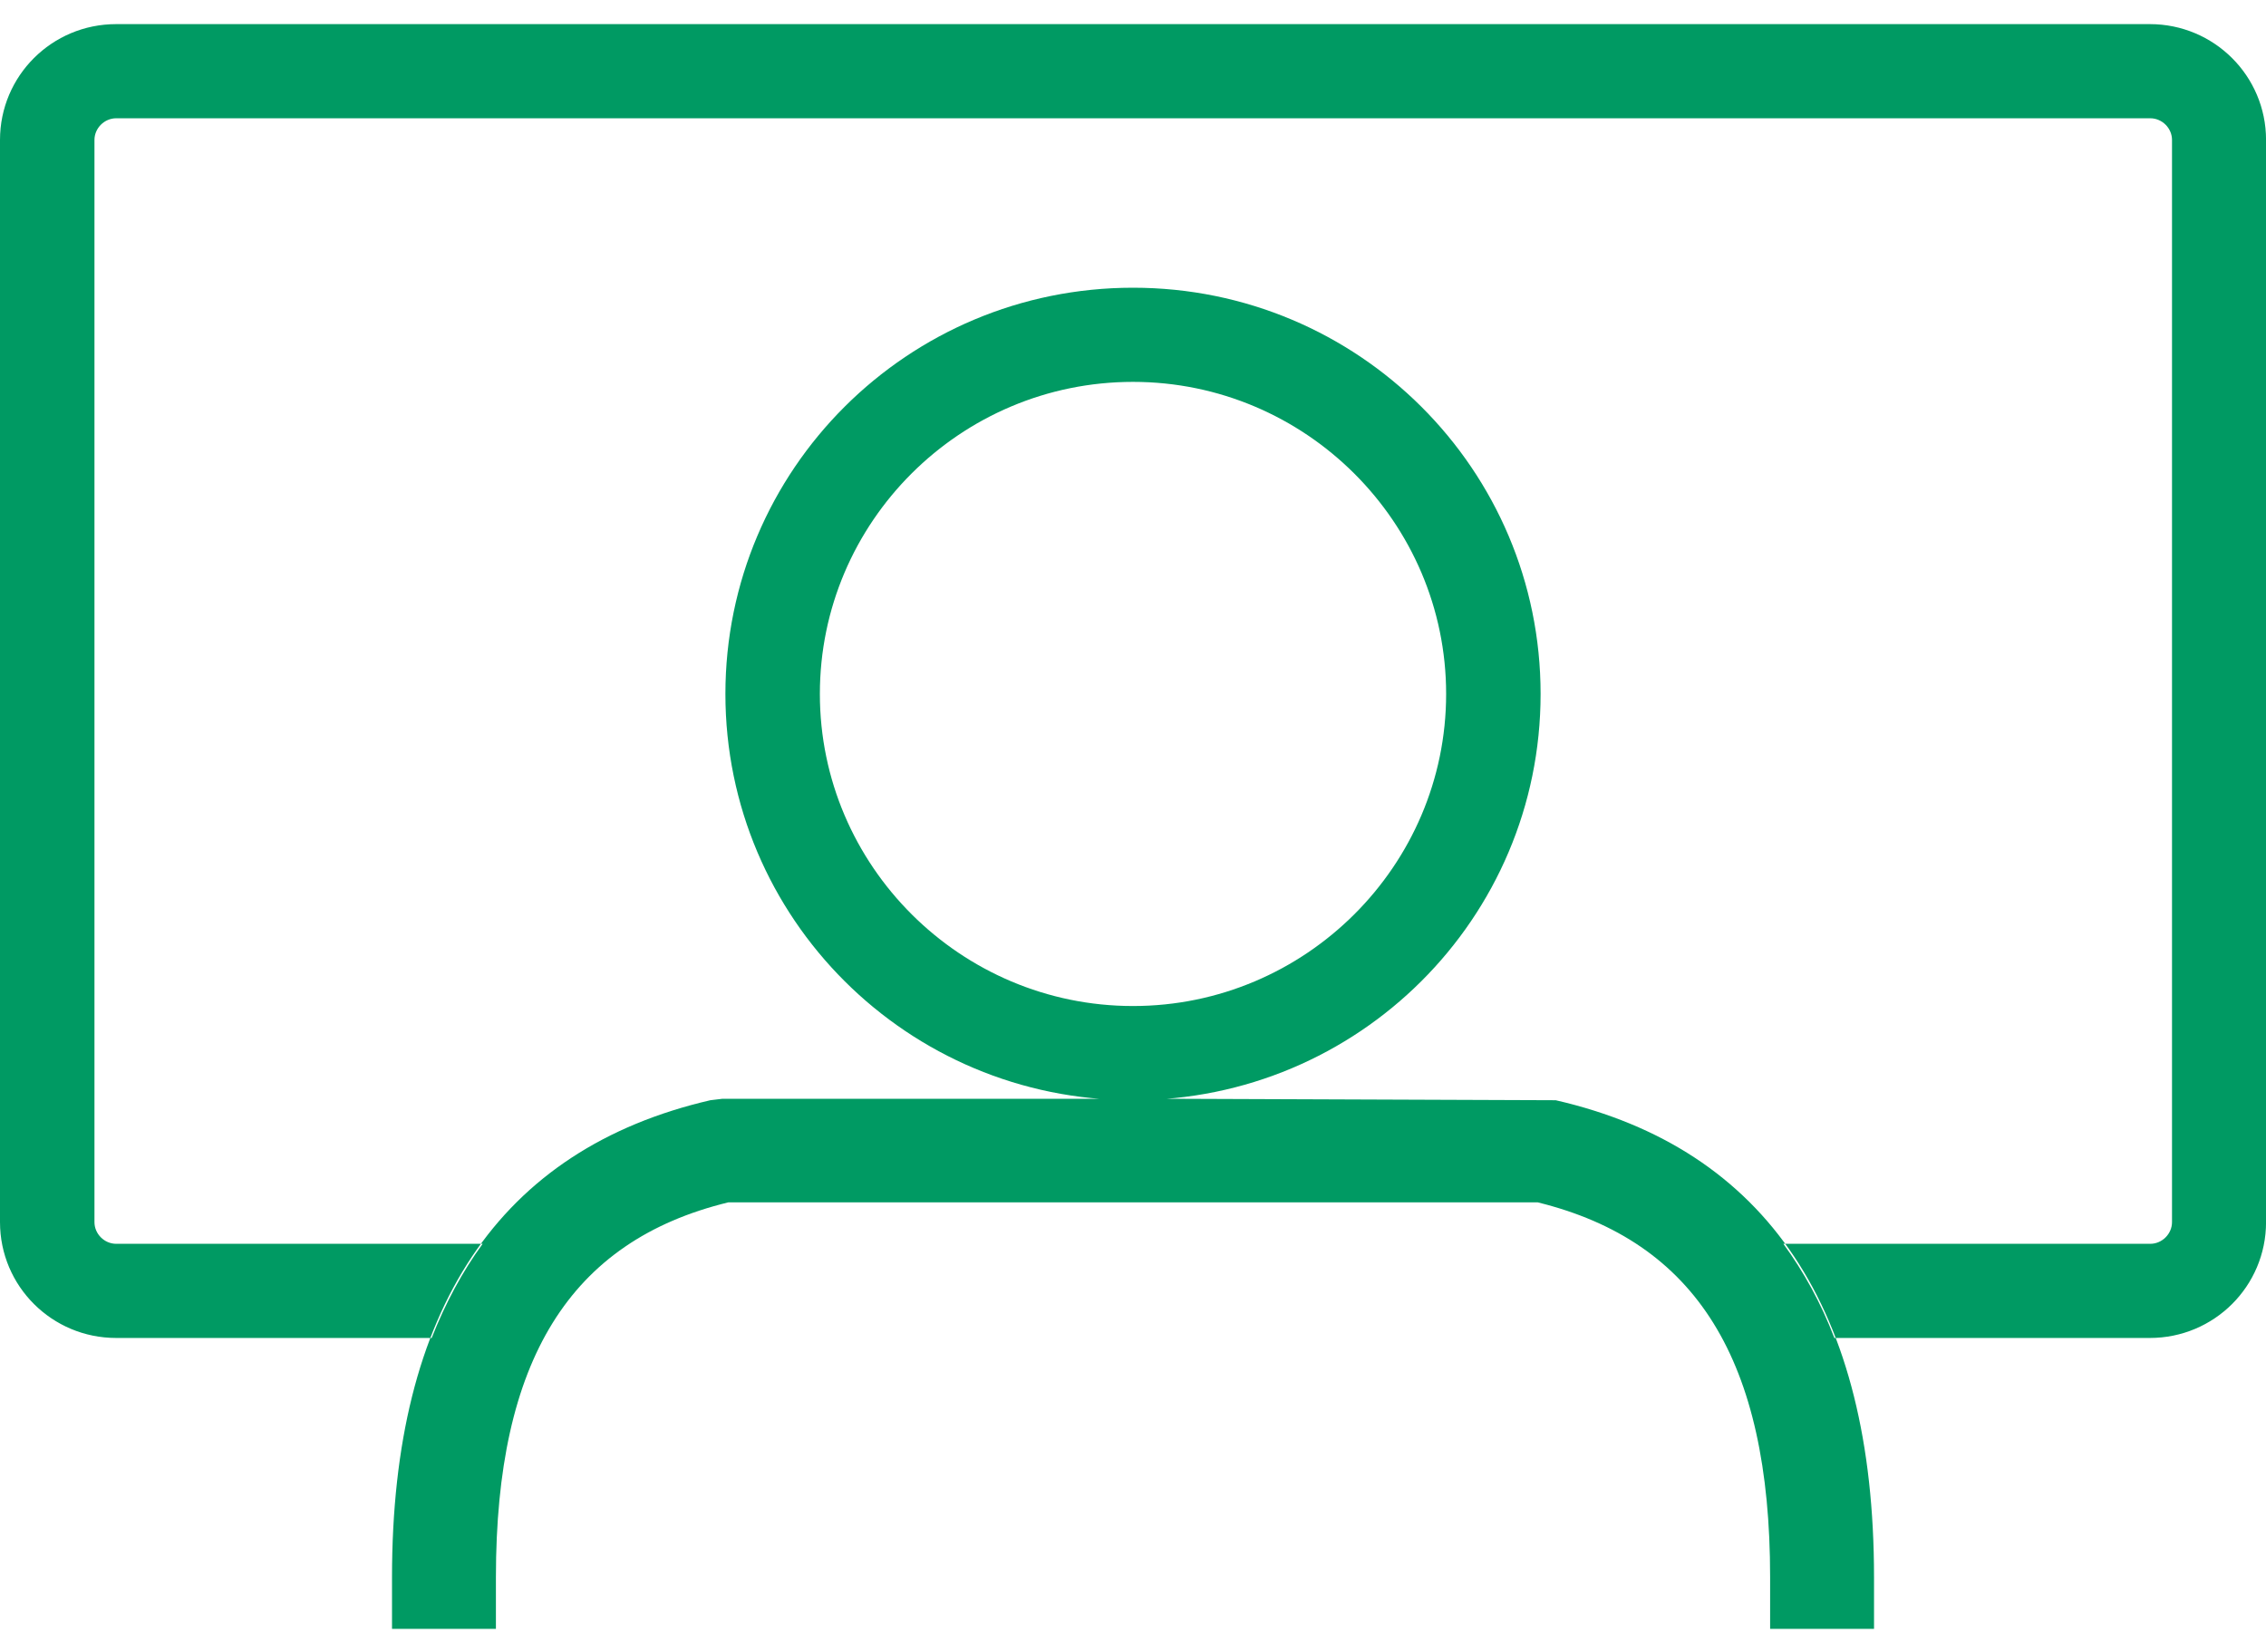 <svg fill="none" height="35" viewBox="0 0 48 35" width="48" xmlns="http://www.w3.org/2000/svg"><path d="m39.697 33.414v1.097h-2.201v-1.097c0-4.588-1.561-7.111-4.922-7.939h-17.147c-3.361.818-4.922 3.351-4.922 7.939v1.097h-2.201v-1.097c0-5.675 2.271-9.066 6.743-10.103l.25-.03h9.724l7.933.03c4.472 1.027 6.743 4.428 6.743 10.103zm-15.697-25.323c-3.662 0-6.633 2.972-6.633 6.612s2.981 6.612 6.633 6.612 6.633-2.972 6.633-6.612-2.981-6.612-6.633-6.612zm0-1.995c4.772 0 8.634 3.85 8.634 8.607 0 4.757-3.862 8.607-8.634 8.607s-8.634-3.85-8.634-8.607c0-4.757 3.862-8.607 8.634-8.607zm21.549-5.585h-43.088c-1.361 0-2.461 1.097-2.461 2.454v22.929c0 1.356 1.1 2.454 2.461 2.454h6.683c.29-.738.65-1.406 1.08-1.995h-7.763c-.25 0-.46-.209-.46-.459v-22.929c0-.249.21-.459.46-.459h43.088c.25 0 .46.209.46.459v22.929c0 .249-.21.459-.46.459h-7.773c.43.588.8 1.257 1.081 1.995h6.683c1.361 0 2.461-1.097 2.461-2.454v-22.929c0-1.356-1.101-2.454-2.461-2.454z" fill="#009a63"/></svg>